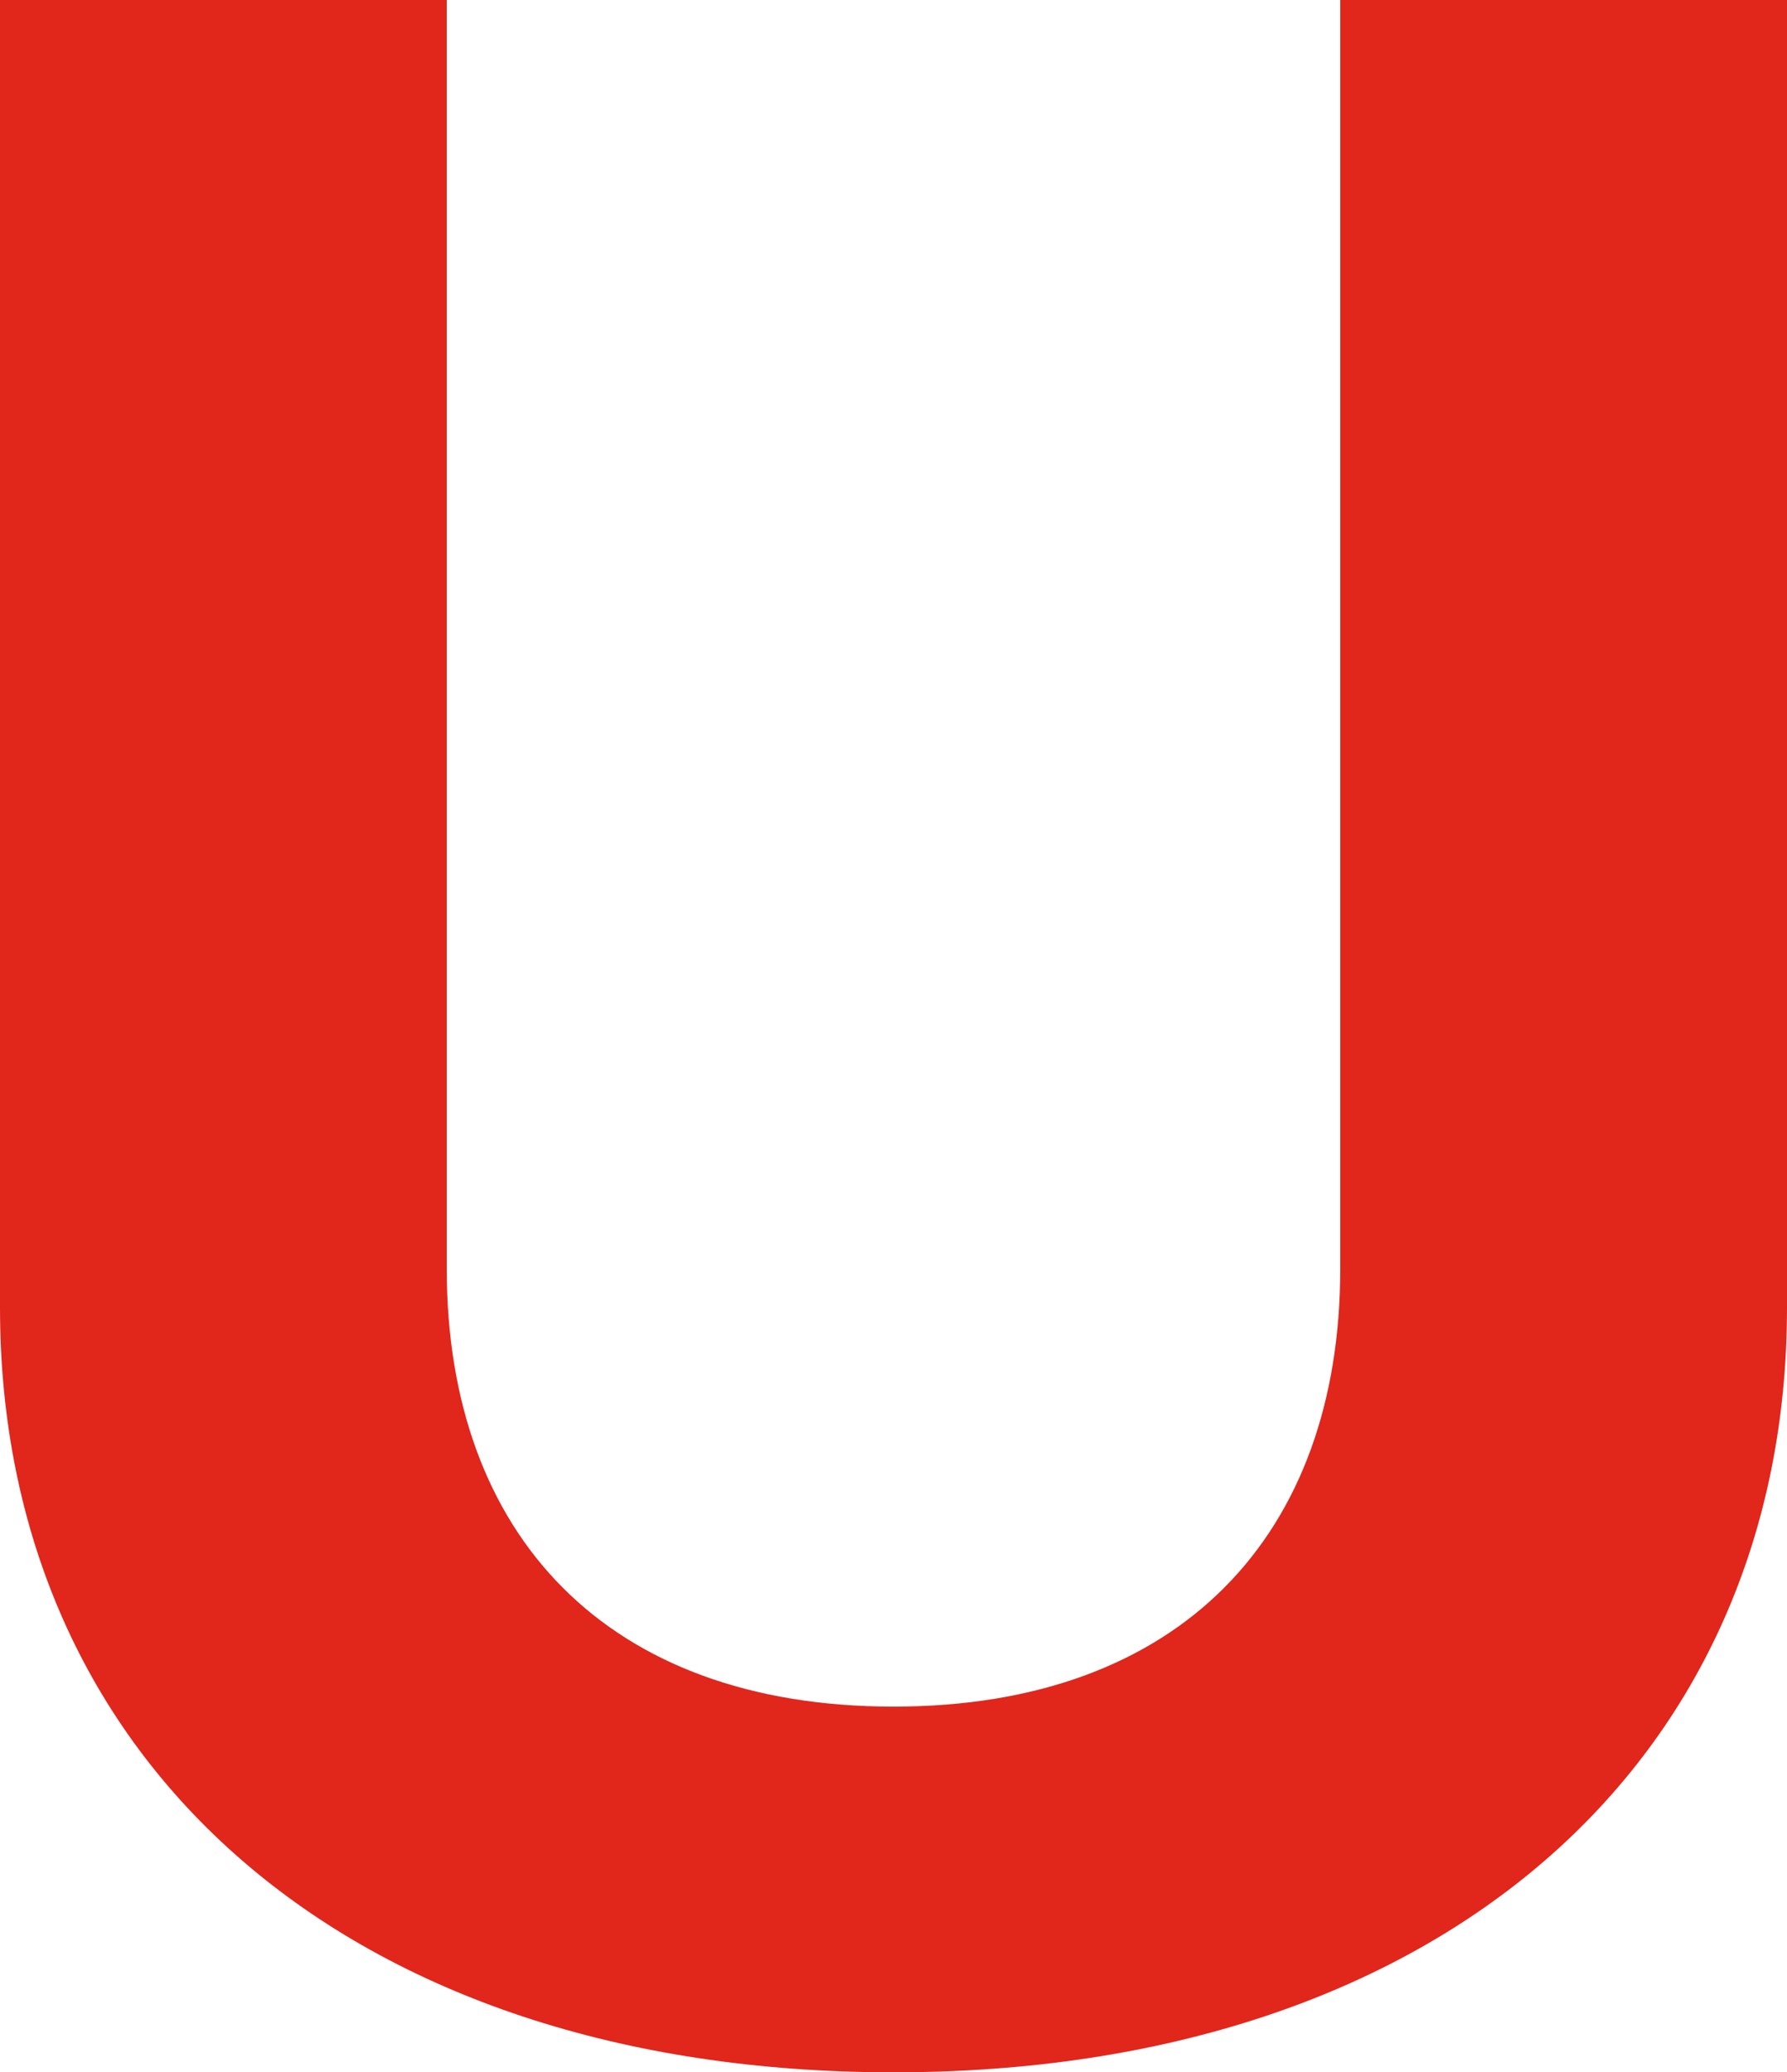 <svg width="389" height="451" viewBox="0 0 389 451" fill="none" xmlns="http://www.w3.org/2000/svg">
<path d="M97.25 276.147C97.25 334.029 132.068 371.412 194.5 371.412C256.932 371.412 291.75 334.029 291.75 276.147V0H389V284.588C389 383.471 313.361 451 194.5 451C75.639 451 0 383.471 0 284.588V0H97.25V276.147Z" fill="#E1261C"/>
</svg>

